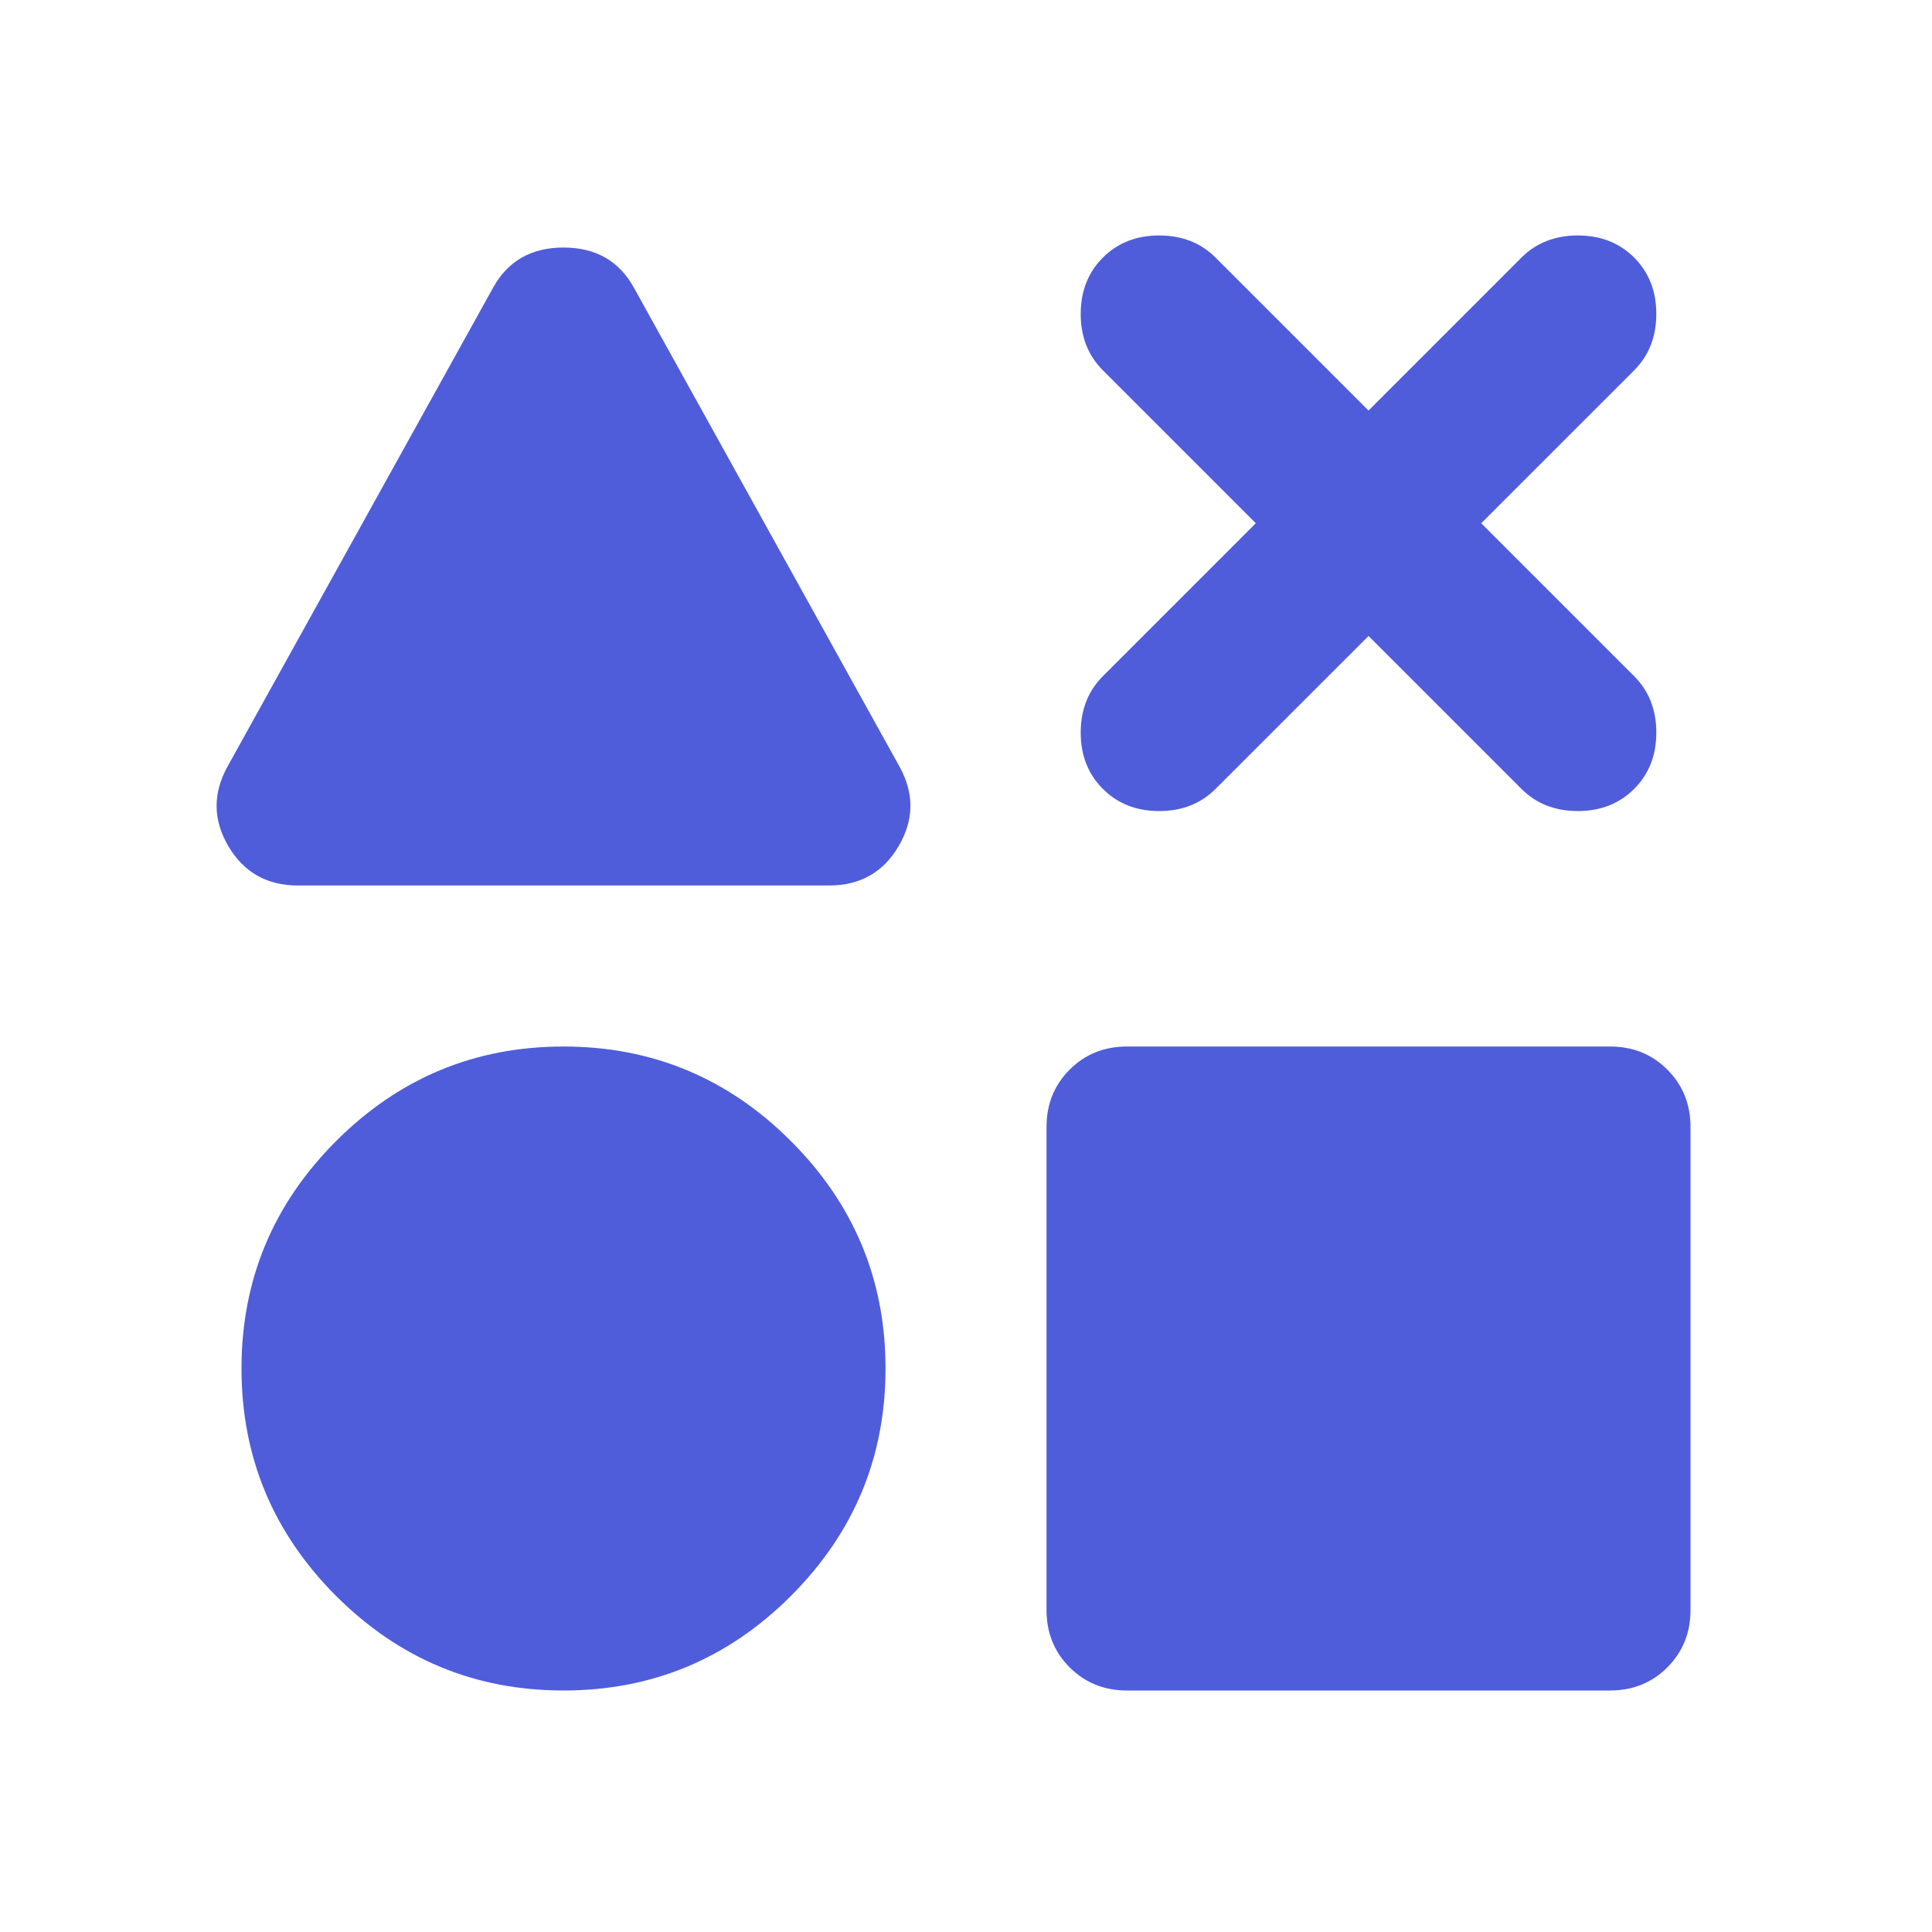 <?xml version="1.0" encoding="UTF-8"?>
<svg xmlns="http://www.w3.org/2000/svg" width="40" height="40" viewBox="0 0 40 40" fill="none">
  <path d="M6.167 18.333C5.528 18.333 5.049 18.062 4.729 17.521C4.41 16.979 4.403 16.431 4.708 15.875L10.208 5.958C10.514 5.403 11 5.125 11.667 5.125C12.333 5.125 12.82 5.403 13.125 5.958L18.625 15.875C18.931 16.431 18.924 16.979 18.604 17.521C18.285 18.062 17.806 18.333 17.167 18.333H6.167ZM11.667 35C9.833 35 8.264 34.347 6.958 33.042C5.653 31.736 5 30.167 5 28.333C5 26.5 5.653 24.931 6.958 23.625C8.264 22.319 9.833 21.667 11.667 21.667C13.5 21.667 15.07 22.319 16.375 23.625C17.681 24.931 18.334 26.5 18.334 28.333C18.334 30.167 17.681 31.736 16.375 33.042C15.07 34.347 13.5 35 11.667 35ZM23.334 35C22.861 35 22.465 34.84 22.146 34.521C21.826 34.201 21.667 33.806 21.667 33.333V23.333C21.667 22.861 21.826 22.465 22.146 22.146C22.465 21.826 22.861 21.667 23.334 21.667H33.334C33.806 21.667 34.202 21.826 34.521 22.146C34.84 22.465 35 22.861 35 23.333V33.333C35 33.806 34.84 34.201 34.521 34.521C34.202 34.84 33.806 35 33.334 35H23.334ZM26 10.833L22.834 7.667C22.528 7.361 22.375 6.972 22.375 6.5C22.375 6.028 22.528 5.639 22.834 5.333C23.139 5.028 23.528 4.875 24 4.875C24.472 4.875 24.861 5.028 25.167 5.333L28.334 8.5L31.5 5.333C31.806 5.028 32.195 4.875 32.667 4.875C33.139 4.875 33.528 5.028 33.834 5.333C34.139 5.639 34.292 6.028 34.292 6.5C34.292 6.972 34.139 7.361 33.834 7.667L30.667 10.833L33.834 14C34.139 14.306 34.292 14.694 34.292 15.167C34.292 15.639 34.139 16.028 33.834 16.333C33.528 16.639 33.139 16.792 32.667 16.792C32.195 16.792 31.806 16.639 31.5 16.333L28.334 13.167L25.167 16.333C24.861 16.639 24.472 16.792 24 16.792C23.528 16.792 23.139 16.639 22.834 16.333C22.528 16.028 22.375 15.639 22.375 15.167C22.375 14.694 22.528 14.306 22.834 14L26 10.833Z" fill="#4F5DDB"></path>
</svg>
